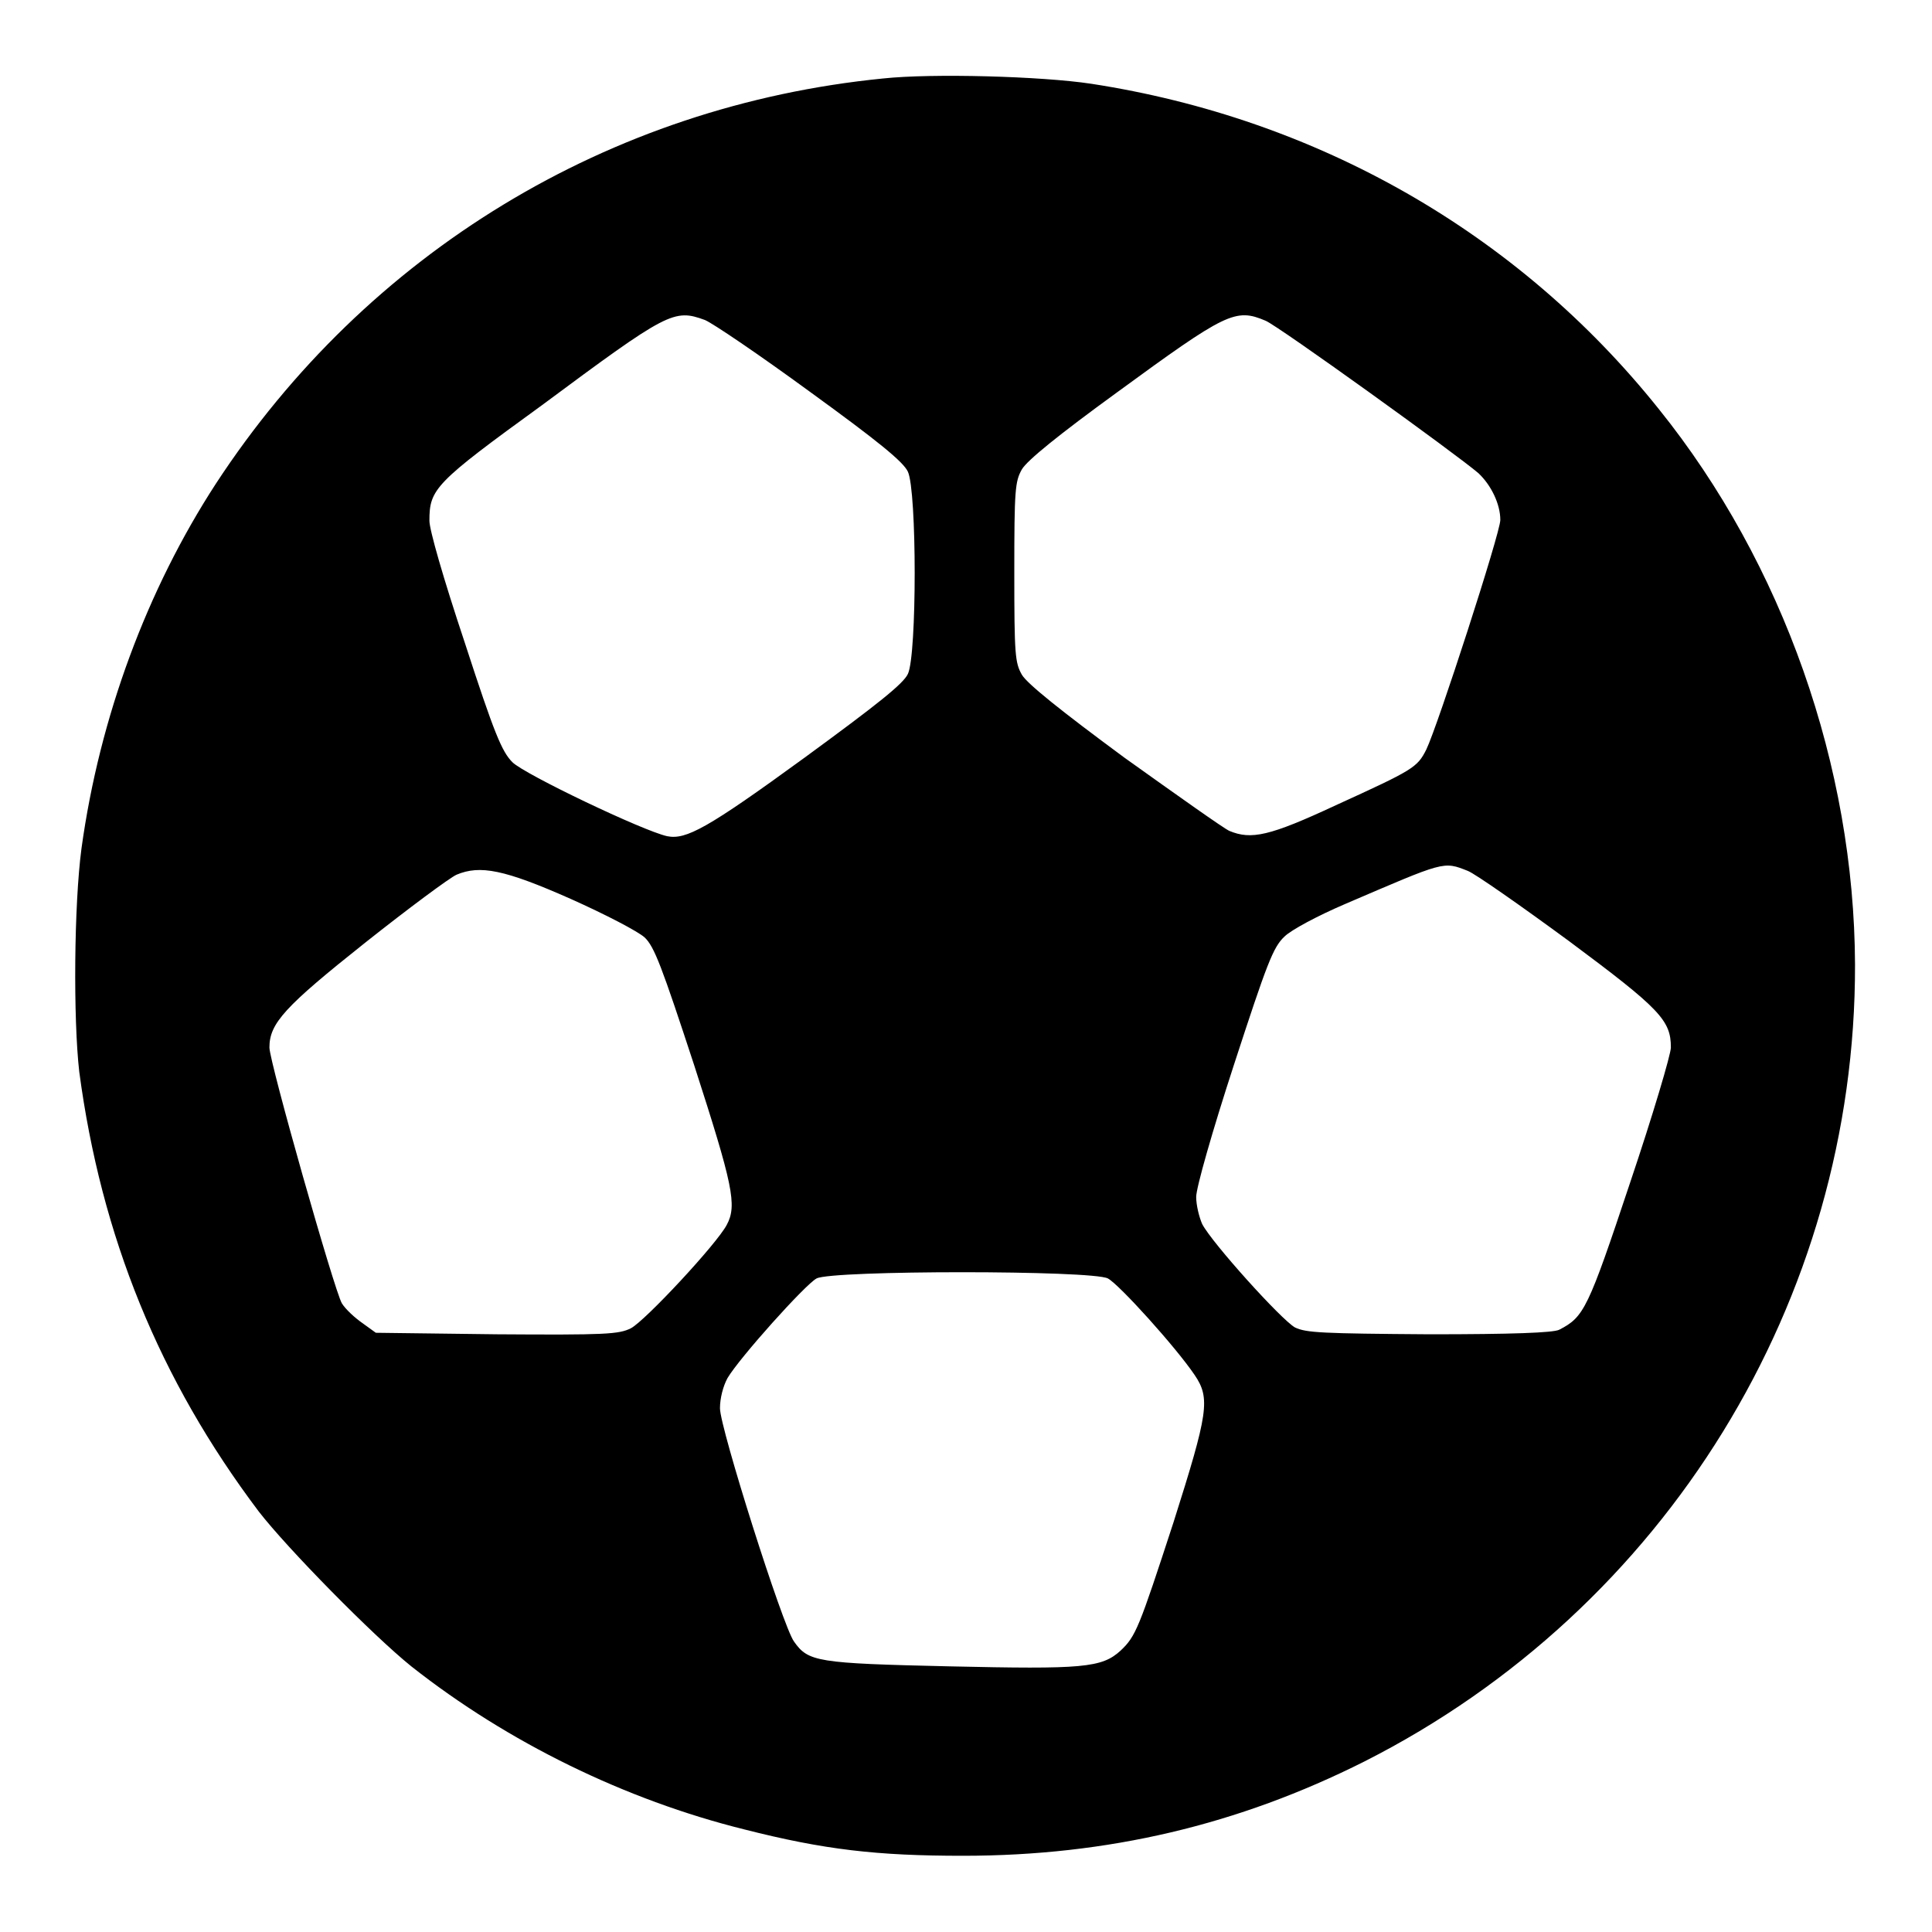 <?xml version="1.0" encoding="utf-8"?>
<!-- Svg Vector Icons : http://www.onlinewebfonts.com/icon -->
<!DOCTYPE svg PUBLIC "-//W3C//DTD SVG 1.1//EN" "http://www.w3.org/Graphics/SVG/1.1/DTD/svg11.dtd">
<svg version="1.1" xmlns="http://www.w3.org/2000/svg" xmlns:xlink="http://www.w3.org/1999/xlink" x="0px" y="0px" viewBox="0 0 256 256" enable-background="new 0 0 256 256" xml:space="preserve">
<g><g><g><path fill="#000000" d="M117,10.4C80.7,14,48.6,33.5,28.6,64.1c-9.1,14-15.4,30.9-17.8,48.3c-1,7.5-1.1,22.6-0.3,29.6c2.9,21.8,10.6,40.8,23.8,58.3c3.8,4.9,15.1,16.4,20.2,20.5c12.8,10.1,28.4,17.7,44.1,21.6c10.6,2.7,17.6,3.5,29,3.5c19.2,0,36.5-4.1,53.2-12.5c39.9-20.2,65.1-61.1,65-105.6c-0.1-26.2-9.5-53.1-26-73.6c-18.7-23.4-45.3-38.5-75.2-43.1C138,10.1,123.5,9.7,117,10.4z M93.4,42.4c1,0.4,7.2,4.6,13.9,9.5c9.1,6.6,12.4,9.3,13,10.6c1.2,2.6,1.2,24.3,0,26.8c-0.6,1.3-4,4-13.7,11.1c-12.9,9.4-15.7,10.9-18.2,10.4c-3.2-0.7-18.9-8.2-20.5-9.8c-1.4-1.4-2.4-3.8-6.3-15.8c-2.9-8.7-4.7-15-4.7-16.2c0-4.2,0.7-5,14.9-15.3C88.5,41.3,89.3,40.9,93.4,42.4z M167.7,42.5c1.7,0.7,25.3,17.7,28.2,20.2c1.7,1.6,2.9,4.1,2.9,6.2c0,1.7-8.3,27.3-9.8,30.4c-1.2,2.4-1.7,2.7-12,7.4c-8.8,4.1-11.2,4.6-14.1,3.4c-0.7-0.3-6.9-4.7-13.9-9.7c-8.4-6.2-12.9-9.8-13.6-11c-0.9-1.6-1-2.6-1-13.6c0-10.9,0.1-12,1-13.6c0.7-1.2,4.9-4.6,12.6-10.2C162.5,41.4,163.7,40.8,167.7,42.5z M194.5,115.4c1,0.4,7,4.6,13.4,9.3c12.1,9,13.5,10.5,13.5,14.1c0,0.9-2.4,9-5.4,17.9c-5.6,16.8-6.1,17.8-9.4,19.5c-0.8,0.4-6.3,0.6-17.2,0.6c-14.3-0.1-16.3-0.2-17.8-0.9c-1.8-1-11-11.2-12.3-13.7c-0.4-0.9-0.8-2.5-0.8-3.6c0-1.2,2.1-8.6,5-17.5c4.4-13.5,5.2-15.6,6.7-17c0.9-0.9,4.5-2.8,8-4.3C191.5,114.1,191.2,114.1,194.5,115.4z M75.6,119.1c4.7,2.1,8.9,4.3,9.8,5.1c1.3,1.2,2.3,3.9,6.6,17c5.1,15.8,5.7,18.5,4.3,21.1C95,164.8,85.5,175,83.6,176c-1.6,0.8-3.3,0.9-17.8,0.8l-16-0.2l-1.8-1.3c-1-0.7-2.2-1.8-2.7-2.6c-1-1.7-9.6-32-9.6-33.9c0-3.2,2-5.4,12.7-13.9c5.8-4.6,11.2-8.6,12.1-9C63.6,114.6,66.8,115.2,75.6,119.1z M146.8,169.4c1.5,0.8,9,9.1,11.5,12.8c2.1,3.1,1.8,5-2.8,19.5c-4.6,14.1-5,15.1-7,17c-2.5,2.3-5,2.5-22.7,2.1c-17.6-0.4-18.7-0.6-20.6-3.3c-1.5-2.1-9.8-28.3-9.8-30.9c0-1.3,0.4-2.9,1-4c1.6-2.7,10.3-12.4,11.8-13.2C110.3,168.3,144.7,168.3,146.8,169.4z"/></g></g></g>
</svg>